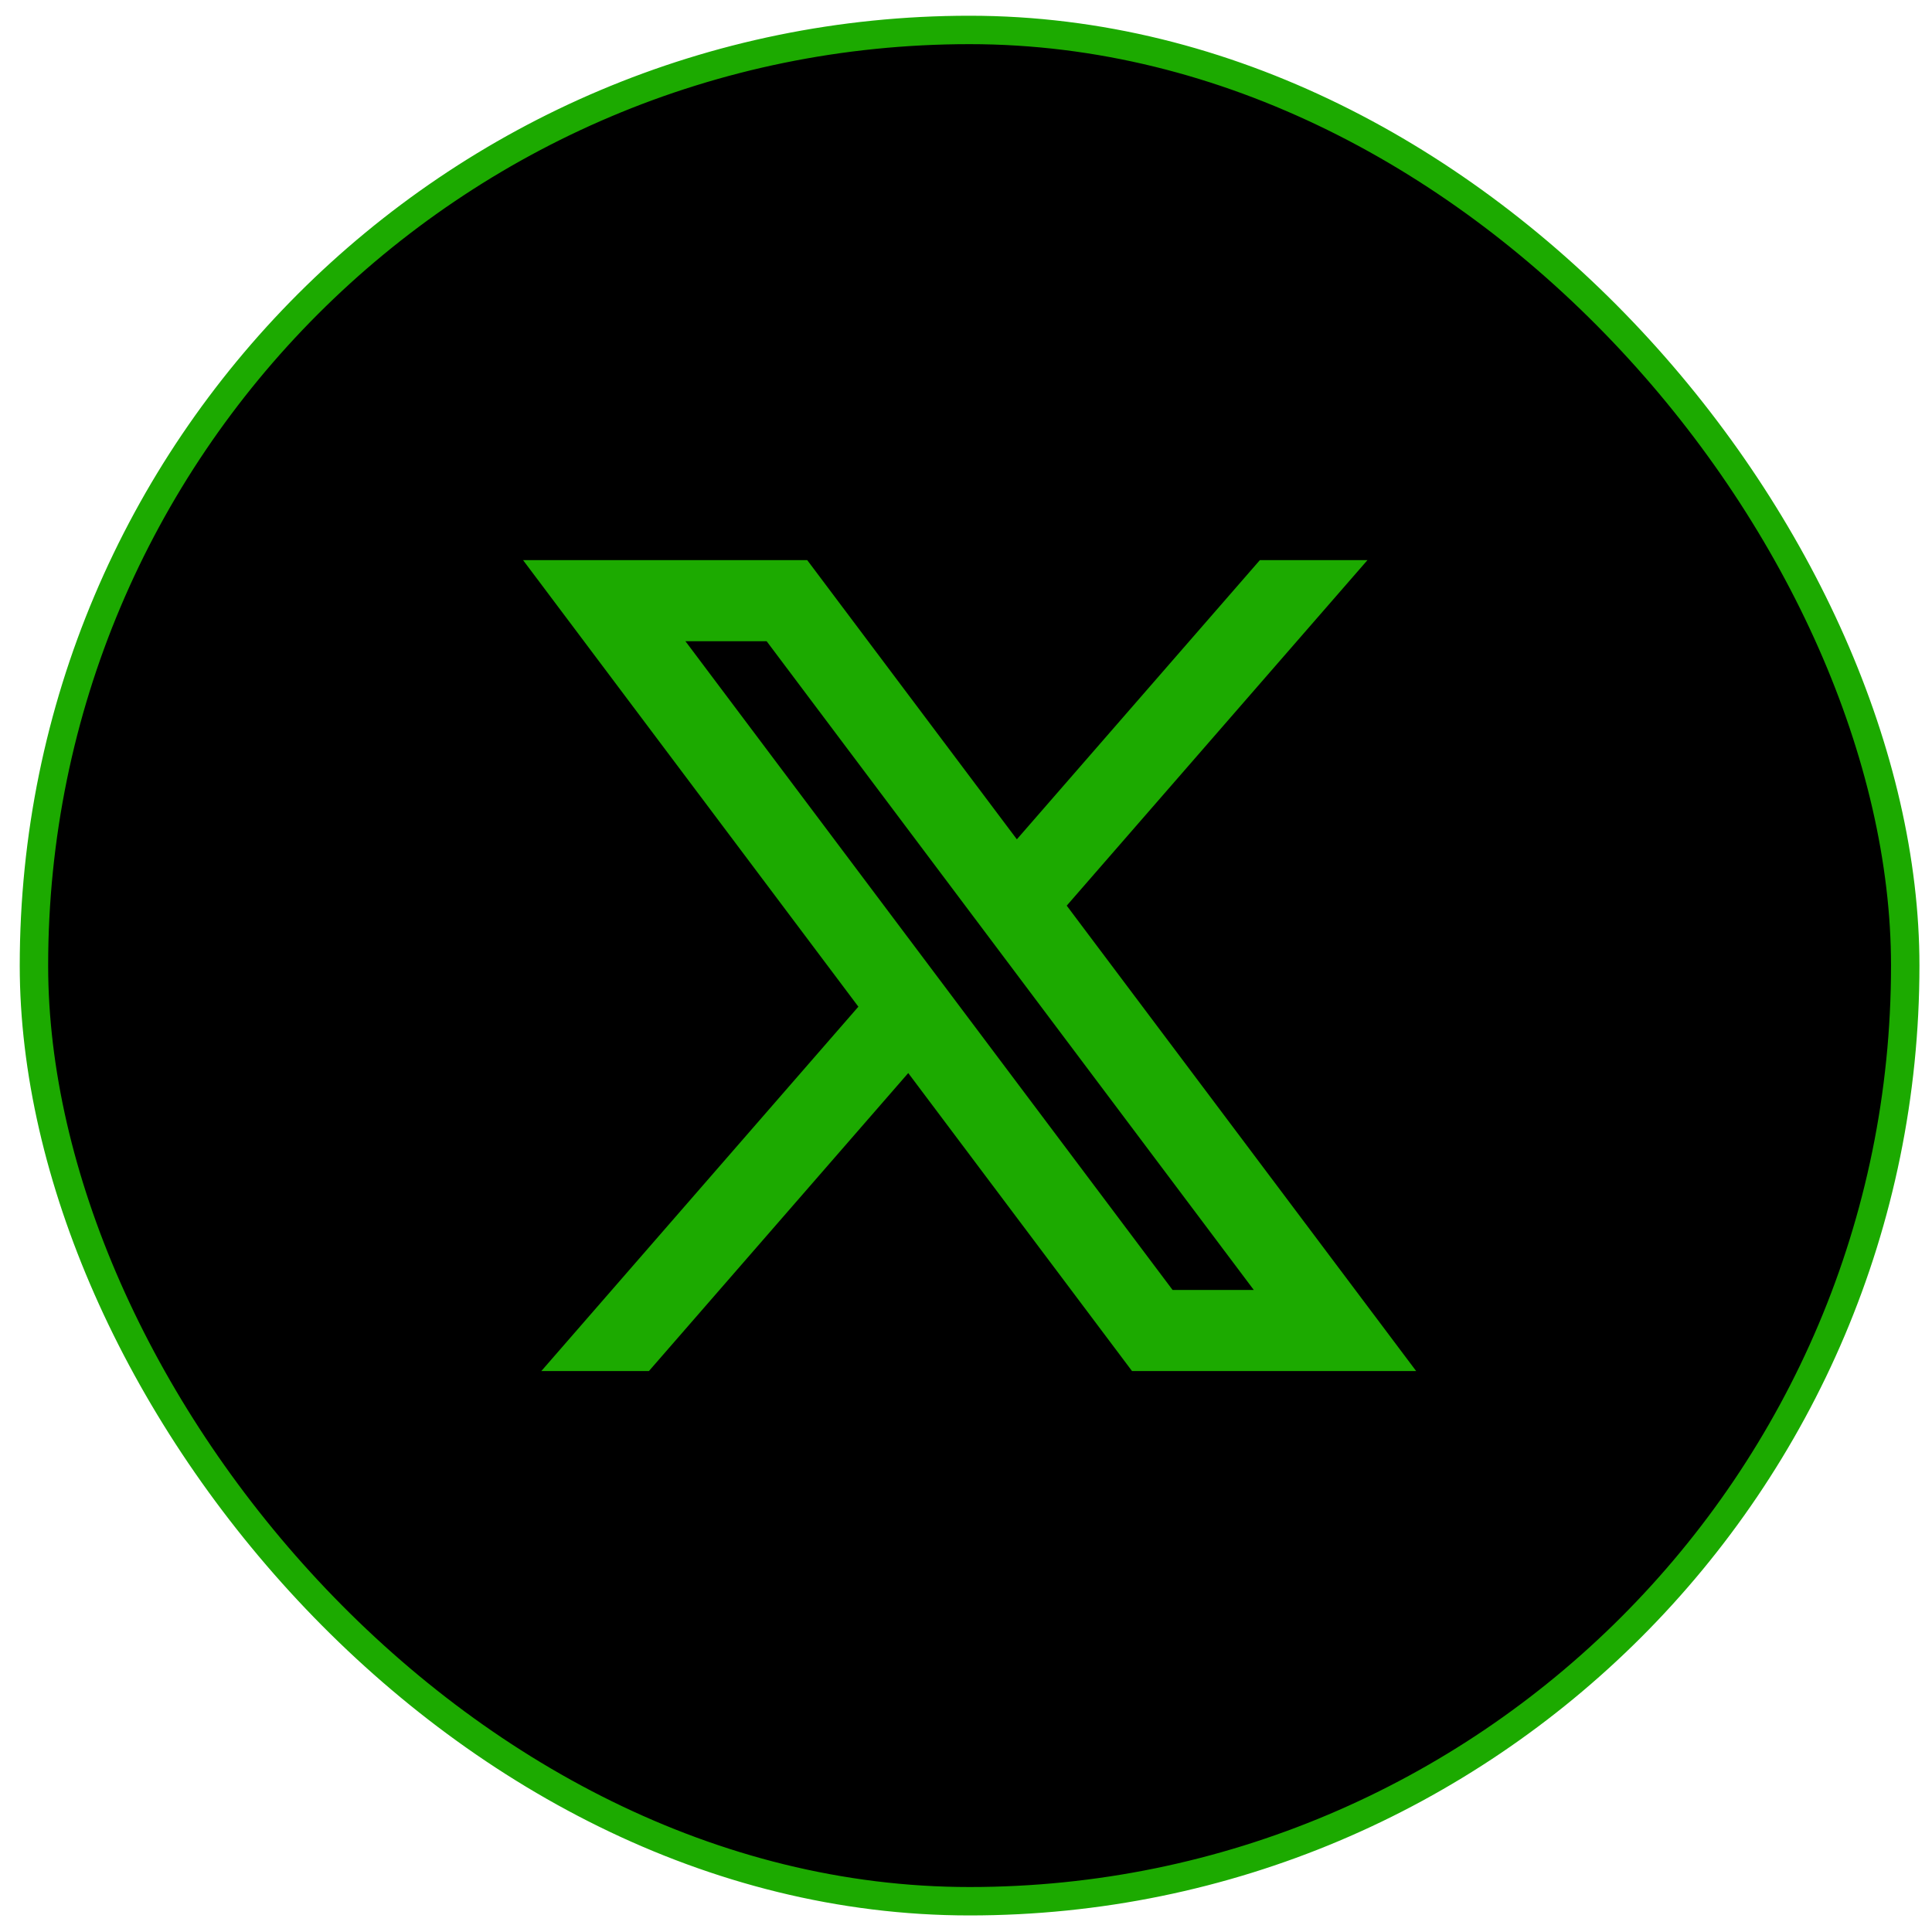 <?xml version="1.0" encoding="UTF-8"?> <svg xmlns="http://www.w3.org/2000/svg" width="68" height="68" viewBox="0 0 68 68" fill="none"><rect x="1.195" y="1.054" width="65.863" height="65.863" rx="32.931" fill="black" stroke="#1CAA00"></rect><path d="M28.412 19.715H18.41L30.212 35.432L19.053 48.256H22.84L31.967 37.768L39.843 48.256H49.844L37.545 31.876L48.13 19.715H44.343L35.79 29.541L28.412 19.715ZM41.271 45.402L24.125 22.569H26.983L44.129 45.402H41.271Z" fill="#1CAA00"></path></svg> 